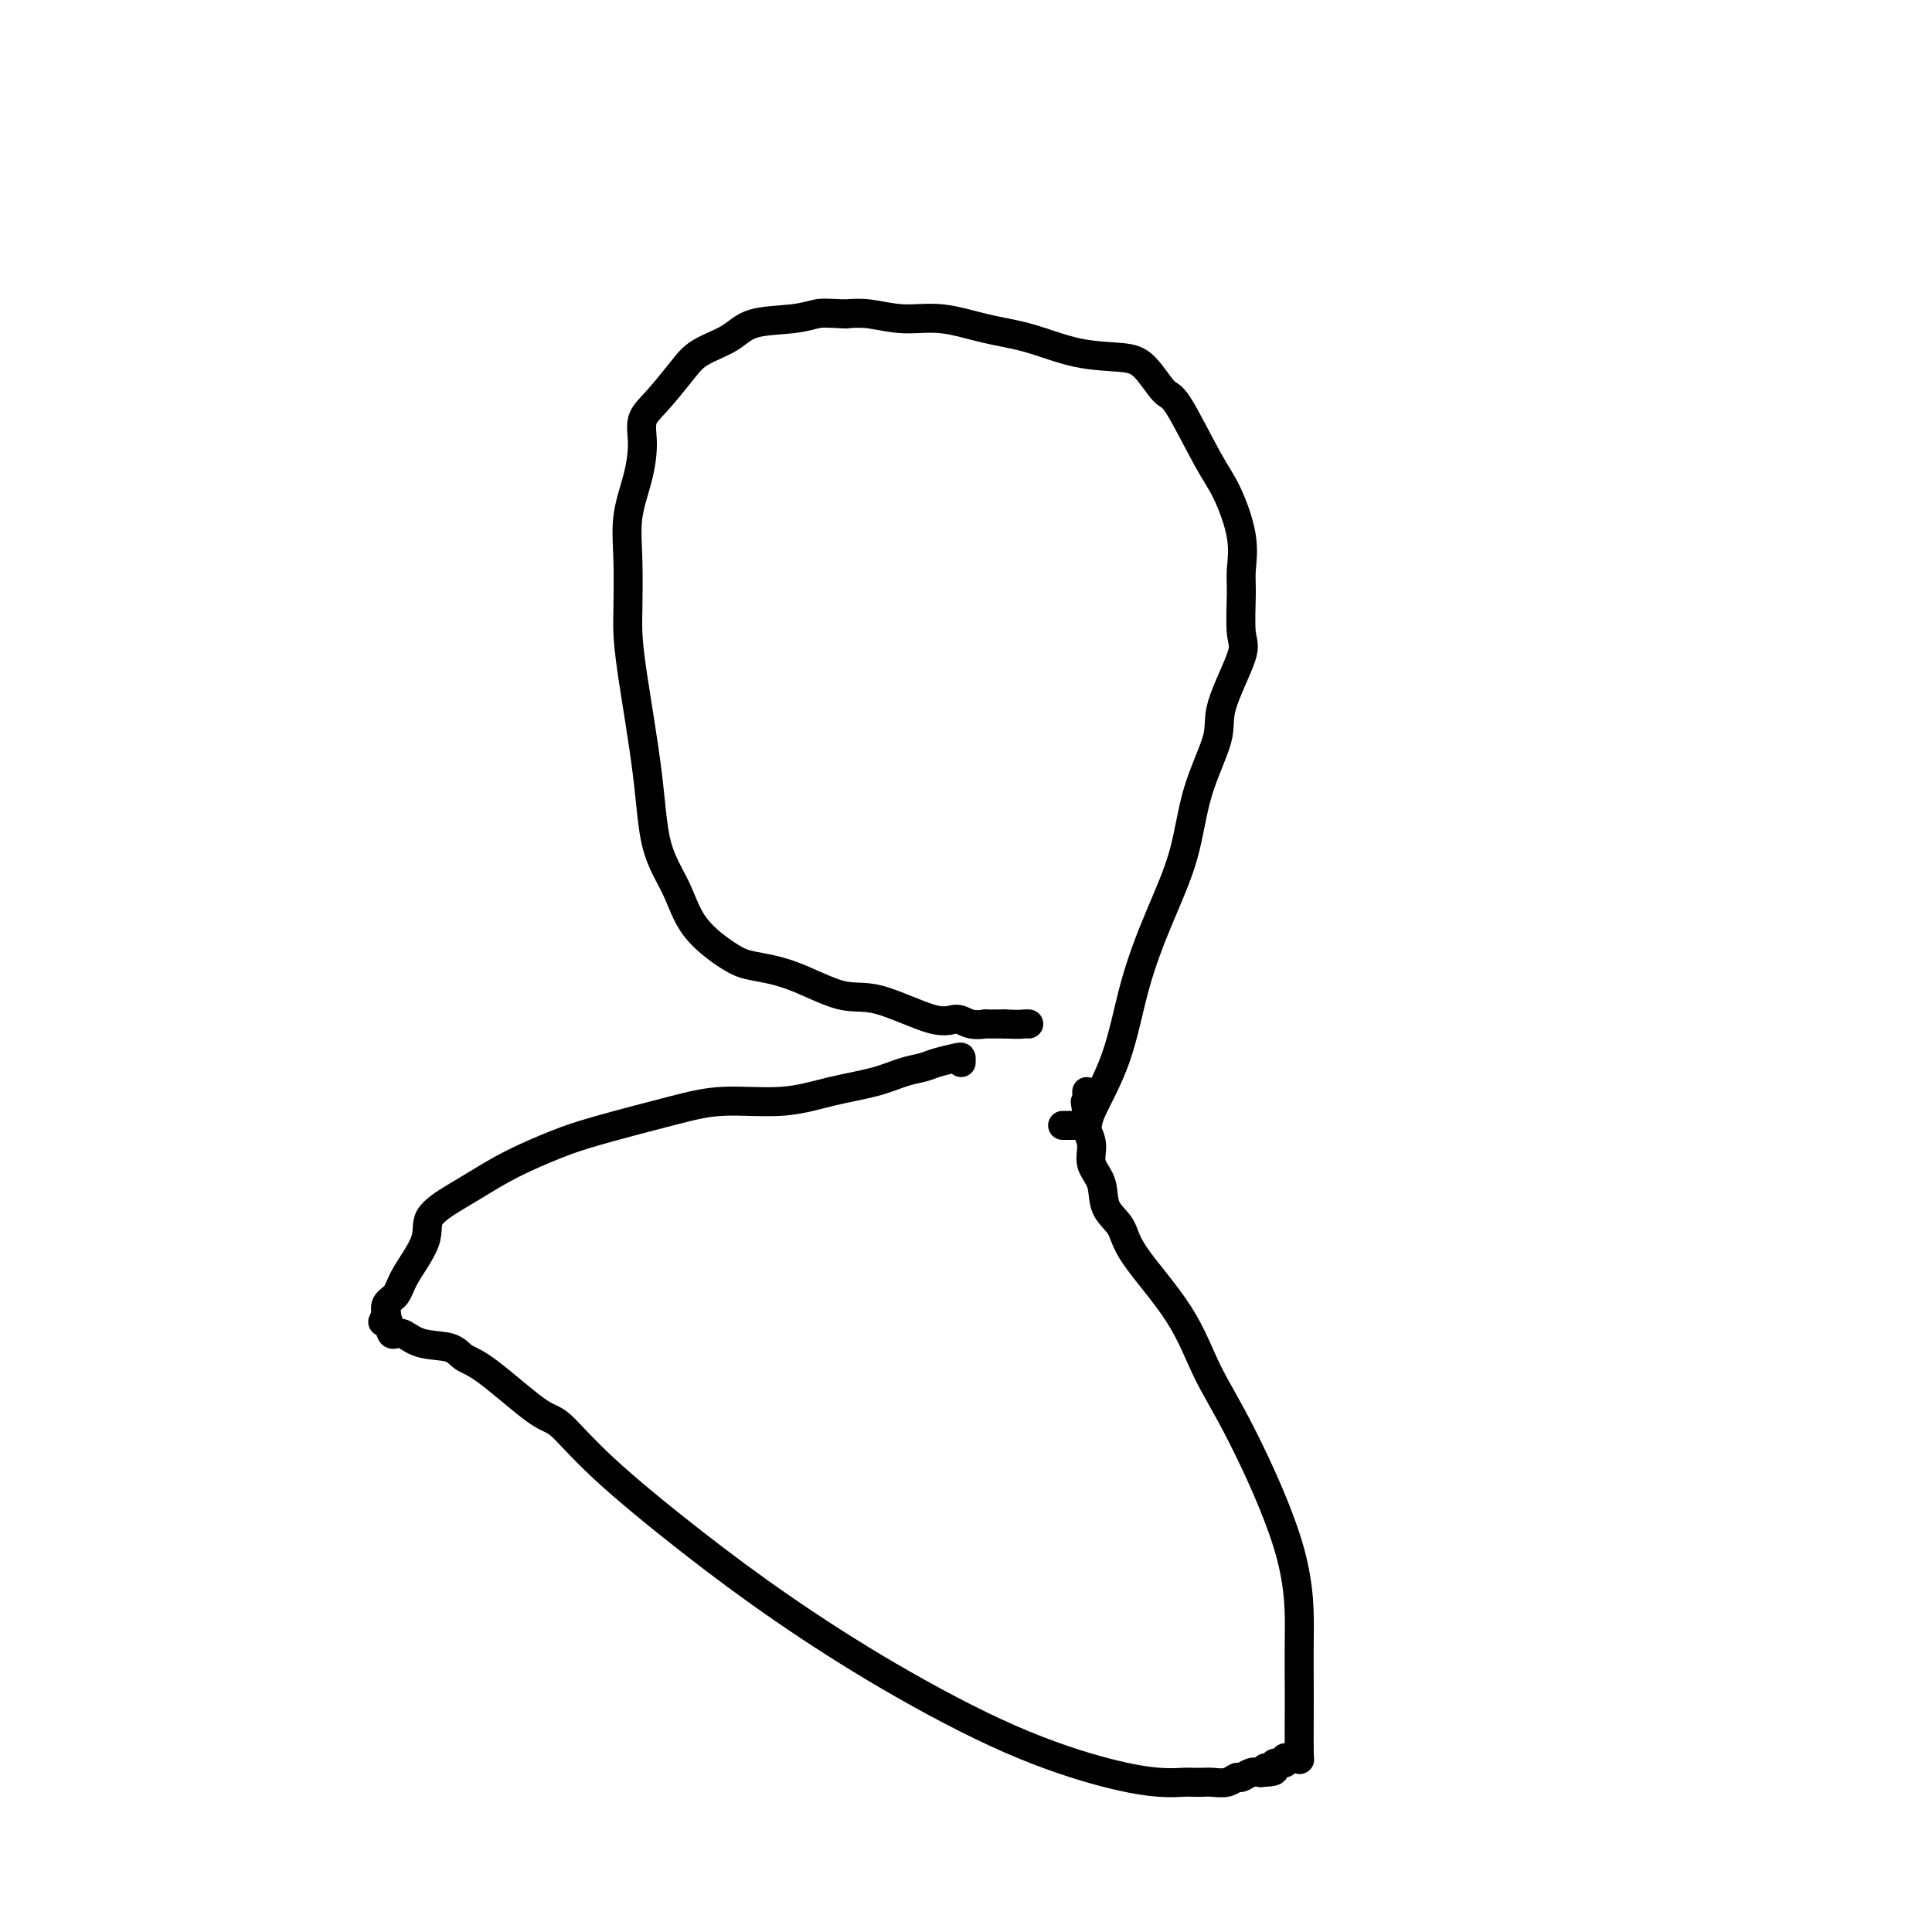 <svg viewBox='0 0 400 400' version='1.1' xmlns='http://www.w3.org/2000/svg' xmlns:xlink='http://www.w3.org/1999/xlink'><g fill='none' stroke='#000000' stroke-width='6' stroke-linecap='round' stroke-linejoin='round'><path d='M220,233c0.859,-0.002 1.718,-0.004 2,0c0.282,0.004 -0.014,0.014 0,0c0.014,-0.014 0.337,-0.052 1,0c0.663,0.052 1.666,0.193 2,0c0.334,-0.193 -0.003,-0.720 1,-3c1.003,-2.280 3.344,-6.313 5,-11c1.656,-4.687 2.627,-10.028 4,-15c1.373,-4.972 3.148,-9.577 5,-14c1.852,-4.423 3.779,-8.666 5,-13c1.221,-4.334 1.735,-8.759 3,-13c1.265,-4.241 3.281,-8.297 4,-11c0.719,-2.703 0.139,-4.051 1,-7c0.861,-2.949 3.161,-7.498 4,-10c0.839,-2.502 0.216,-2.955 0,-5c-0.216,-2.045 -0.025,-5.680 0,-8c0.025,-2.320 -0.115,-3.323 0,-5c0.115,-1.677 0.485,-4.028 0,-7c-0.485,-2.972 -1.827,-6.565 -3,-9c-1.173,-2.435 -2.179,-3.714 -4,-7c-1.821,-3.286 -4.457,-8.580 -6,-11c-1.543,-2.420 -1.992,-1.965 -3,-3c-1.008,-1.035 -2.576,-3.561 -4,-5c-1.424,-1.439 -2.703,-1.791 -5,-2c-2.297,-0.209 -5.613,-0.276 -9,-1c-3.387,-0.724 -6.845,-2.107 -10,-3c-3.155,-0.893 -6.006,-1.297 -9,-2c-2.994,-0.703 -6.133,-1.704 -9,-2c-2.867,-0.296 -5.464,0.113 -8,0c-2.536,-0.113 -5.010,-0.746 -7,-1c-1.990,-0.254 -3.495,-0.127 -5,0'/><path d='M175,65c-4.264,-0.210 -4.924,-0.233 -6,0c-1.076,0.233 -2.569,0.724 -5,1c-2.431,0.276 -5.802,0.339 -8,1c-2.198,0.661 -3.224,1.922 -5,3c-1.776,1.078 -4.304,1.973 -6,3c-1.696,1.027 -2.561,2.186 -4,4c-1.439,1.814 -3.451,4.281 -5,6c-1.549,1.719 -2.636,2.688 -3,4c-0.364,1.312 -0.007,2.966 0,5c0.007,2.034 -0.338,4.446 -1,7c-0.662,2.554 -1.640,5.248 -2,8c-0.360,2.752 -0.100,5.563 0,9c0.100,3.437 0.041,7.501 0,10c-0.041,2.499 -0.065,3.432 0,5c0.065,1.568 0.219,3.772 1,9c0.781,5.228 2.190,13.481 3,20c0.810,6.519 1.021,11.305 2,15c0.979,3.695 2.725,6.300 4,9c1.275,2.700 2.079,5.495 4,8c1.921,2.505 4.958,4.720 7,6c2.042,1.280 3.088,1.626 5,2c1.912,0.374 4.689,0.775 8,2c3.311,1.225 7.154,3.274 10,4c2.846,0.726 4.694,0.128 8,1c3.306,0.872 8.070,3.214 11,4c2.930,0.786 4.025,0.014 5,0c0.975,-0.014 1.830,0.728 3,1c1.170,0.272 2.654,0.073 3,0c0.346,-0.073 -0.445,-0.020 0,0c0.445,0.020 2.127,0.006 3,0c0.873,-0.006 0.936,-0.003 1,0'/><path d='M208,212c3.167,0.155 3.583,0.042 4,0c0.417,-0.042 0.833,-0.012 1,0c0.167,0.012 0.083,0.006 0,0'/><path d='M199,220c0.010,-0.399 0.020,-0.798 0,-1c-0.020,-0.202 -0.070,-0.206 -1,0c-0.930,0.206 -2.741,0.621 -4,1c-1.259,0.379 -1.965,0.722 -3,1c-1.035,0.278 -2.399,0.490 -4,1c-1.601,0.510 -3.441,1.318 -6,2c-2.559,0.682 -5.838,1.239 -9,2c-3.162,0.761 -6.207,1.725 -10,2c-3.793,0.275 -8.333,-0.139 -12,0c-3.667,0.139 -6.462,0.831 -11,2c-4.538,1.169 -10.820,2.815 -15,4c-4.180,1.185 -6.260,1.909 -9,3c-2.740,1.091 -6.142,2.550 -9,4c-2.858,1.450 -5.172,2.891 -7,4c-1.828,1.109 -3.171,1.887 -5,3c-1.829,1.113 -4.144,2.563 -5,4c-0.856,1.437 -0.254,2.862 -1,5c-0.746,2.138 -2.841,4.990 -4,7c-1.159,2.010 -1.383,3.178 -2,4c-0.617,0.822 -1.628,1.298 -2,2c-0.372,0.702 -0.106,1.629 0,2c0.106,0.371 0.053,0.185 0,0'/><path d='M80,272c-1.432,3.130 -0.511,0.956 0,1c0.511,0.044 0.611,2.305 1,3c0.389,0.695 1.067,-0.178 2,0c0.933,0.178 2.123,1.407 4,2c1.877,0.593 4.442,0.549 6,1c1.558,0.451 2.108,1.396 3,2c0.892,0.604 2.127,0.865 5,3c2.873,2.135 7.384,6.144 10,8c2.616,1.856 3.337,1.561 5,3c1.663,1.439 4.269,4.613 9,9c4.731,4.387 11.588,9.987 18,15c6.412,5.013 12.381,9.438 19,14c6.619,4.562 13.888,9.261 22,14c8.112,4.739 17.065,9.519 25,13c7.935,3.481 14.850,5.665 20,7c5.150,1.335 8.534,1.822 11,2c2.466,0.178 4.015,0.049 5,0c0.985,-0.049 1.405,-0.017 2,0c0.595,0.017 1.363,0.020 2,0c0.637,-0.020 1.143,-0.062 2,0c0.857,0.062 2.064,0.226 3,0c0.936,-0.226 1.601,-0.844 2,-1c0.399,-0.156 0.530,0.150 1,0c0.470,-0.150 1.277,-0.757 2,-1c0.723,-0.243 1.361,-0.121 2,0'/><path d='M261,367c5.124,-0.244 1.932,-0.854 1,-1c-0.932,-0.146 0.394,0.171 1,0c0.606,-0.171 0.491,-0.830 1,-1c0.509,-0.170 1.643,0.149 2,0c0.357,-0.149 -0.062,-0.766 0,-1c0.062,-0.234 0.605,-0.085 1,0c0.395,0.085 0.641,0.106 1,0c0.359,-0.106 0.829,-0.341 1,0c0.171,0.341 0.042,1.256 0,-1c-0.042,-2.256 0.002,-7.683 0,-12c-0.002,-4.317 -0.049,-7.523 0,-12c0.049,-4.477 0.196,-10.223 -2,-18c-2.196,-7.777 -6.733,-17.585 -10,-24c-3.267,-6.415 -5.265,-9.439 -7,-13c-1.735,-3.561 -3.209,-7.660 -6,-12c-2.791,-4.340 -6.899,-8.922 -9,-12c-2.101,-3.078 -2.194,-4.651 -3,-6c-0.806,-1.349 -2.325,-2.474 -3,-4c-0.675,-1.526 -0.507,-3.455 -1,-5c-0.493,-1.545 -1.649,-2.708 -2,-4c-0.351,-1.292 0.102,-2.714 0,-4c-0.102,-1.286 -0.759,-2.438 -1,-3c-0.241,-0.562 -0.065,-0.536 0,-1c0.065,-0.464 0.019,-1.418 0,-2c-0.019,-0.582 -0.009,-0.791 0,-1'/><path d='M225,230c-0.619,-3.272 -0.166,-1.451 0,-1c0.166,0.451 0.044,-0.467 0,-1c-0.044,-0.533 -0.012,-0.682 0,-1c0.012,-0.318 0.003,-0.805 0,-1c-0.003,-0.195 -0.002,-0.097 0,0'/></g>
</svg>